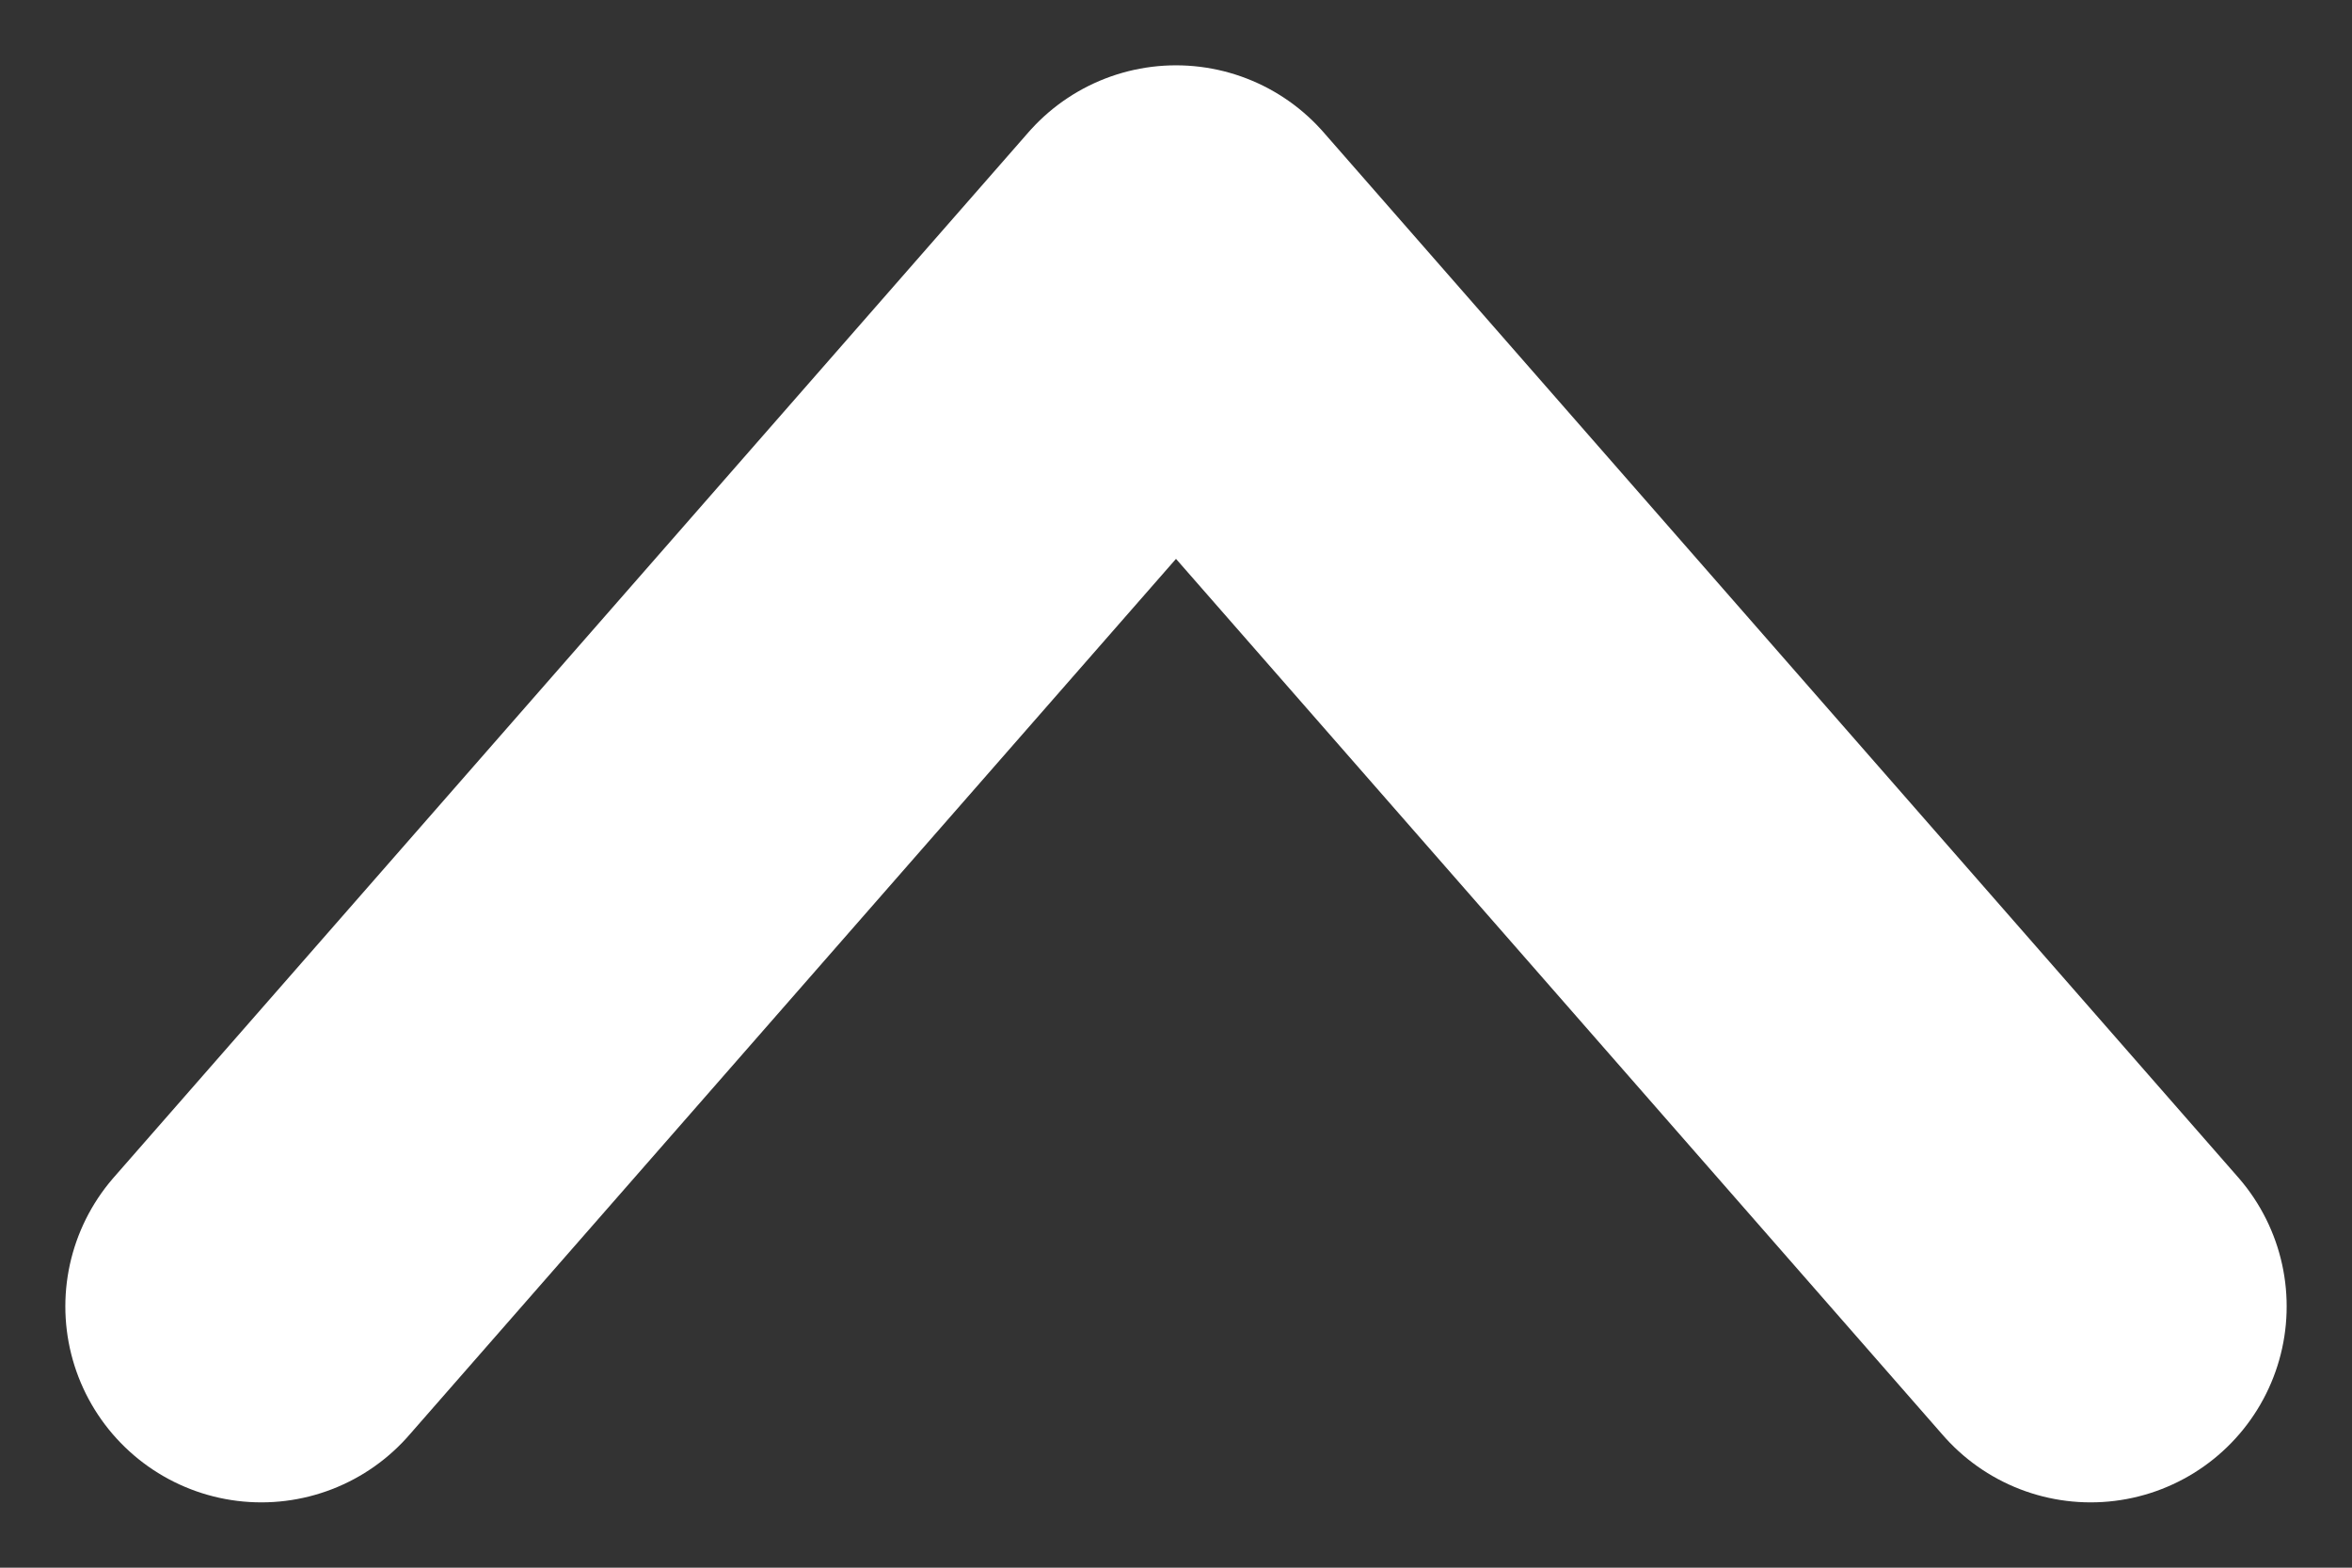 <svg width="18" height="12" viewBox="0 0 18 12" fill="none" xmlns="http://www.w3.org/2000/svg">
<rect x="0" y="0" width="18" height="12" fill="#333333" stroke="none"/>
<path d="M2 10L9 2L16 10" stroke="white" stroke-width="3" stroke-linecap="round" stroke-linejoin="round"/>
</svg>

